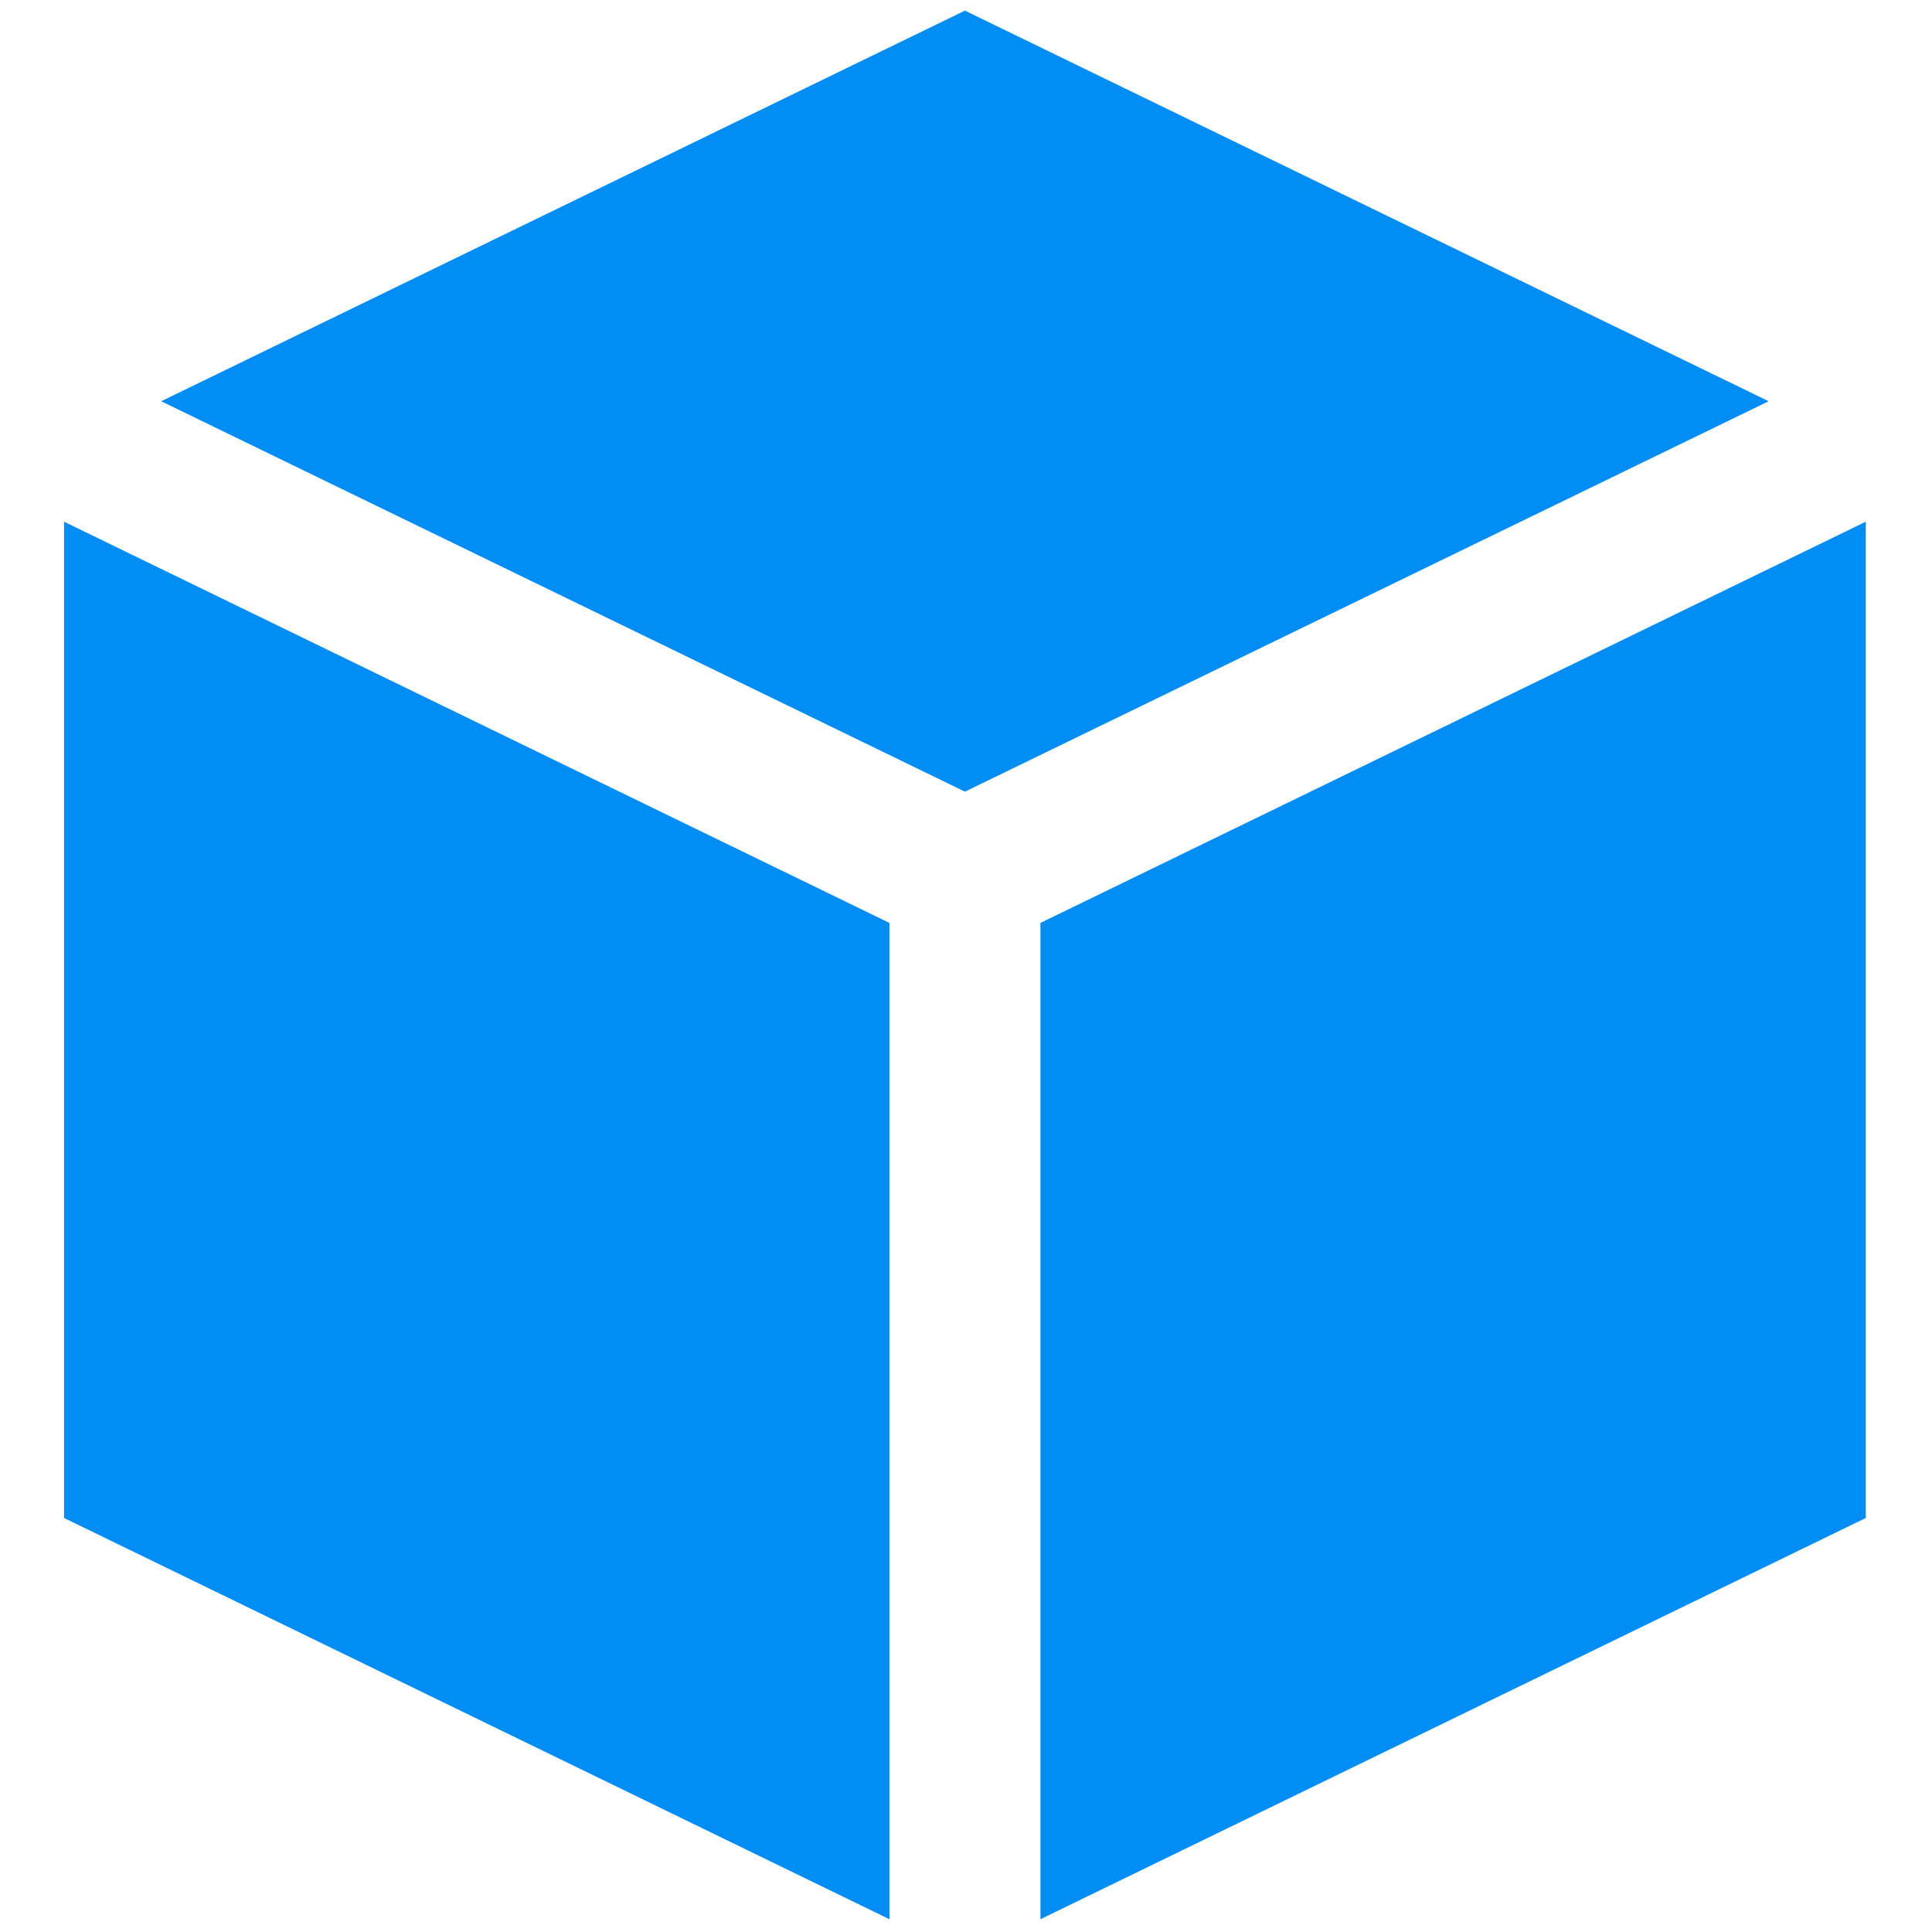 <svg xmlns="http://www.w3.org/2000/svg" xmlns:xlink="http://www.w3.org/1999/xlink" version="1.1" width="256" height="256" viewBox="0 0 256 256" xml:space="preserve">

<defs>
</defs>
<g style="stroke: none; stroke-width: 0; stroke-dasharray: none; stroke-linecap: butt; stroke-linejoin: miter; stroke-miterlimit: 10; fill: none; fill-rule: nonzero; opacity: 1;" transform="translate(1.407 1.407) scale(2.81 2.81)" >
	<polygon points="45,0 82.9,18.42 45,36.83 7.1,18.42 " style="stroke: none; stroke-width: 1; stroke-dasharray: none; stroke-linecap: butt; stroke-linejoin: miter; stroke-miterlimit: 10; fill: #028df5; fill-rule: nonzero; opacity: 1;" transform="  matrix(1 0 0 1 0 0) "/>
	<polygon points="2.52,24.1 41.44,43.02 41.44,90 2.52,71.08 " style="stroke: none; stroke-width: 1; stroke-dasharray: none; stroke-linecap: butt; stroke-linejoin: miter; stroke-miterlimit: 10; fill: #028df5; fill-rule: nonzero; opacity: 1;" transform="  matrix(1 0 0 1 0 0) "/>
	<polygon points="48.56,90 48.56,43.02 87.48,24.1 87.48,71.08 " style="stroke: none; stroke-width: 1; stroke-dasharray: none; stroke-linecap: butt; stroke-linejoin: miter; stroke-miterlimit: 10; fill: #028df5; fill-rule: nonzero; opacity: 1;" transform="  matrix(1 0 0 1 0 0) "/>
</g>
</svg>